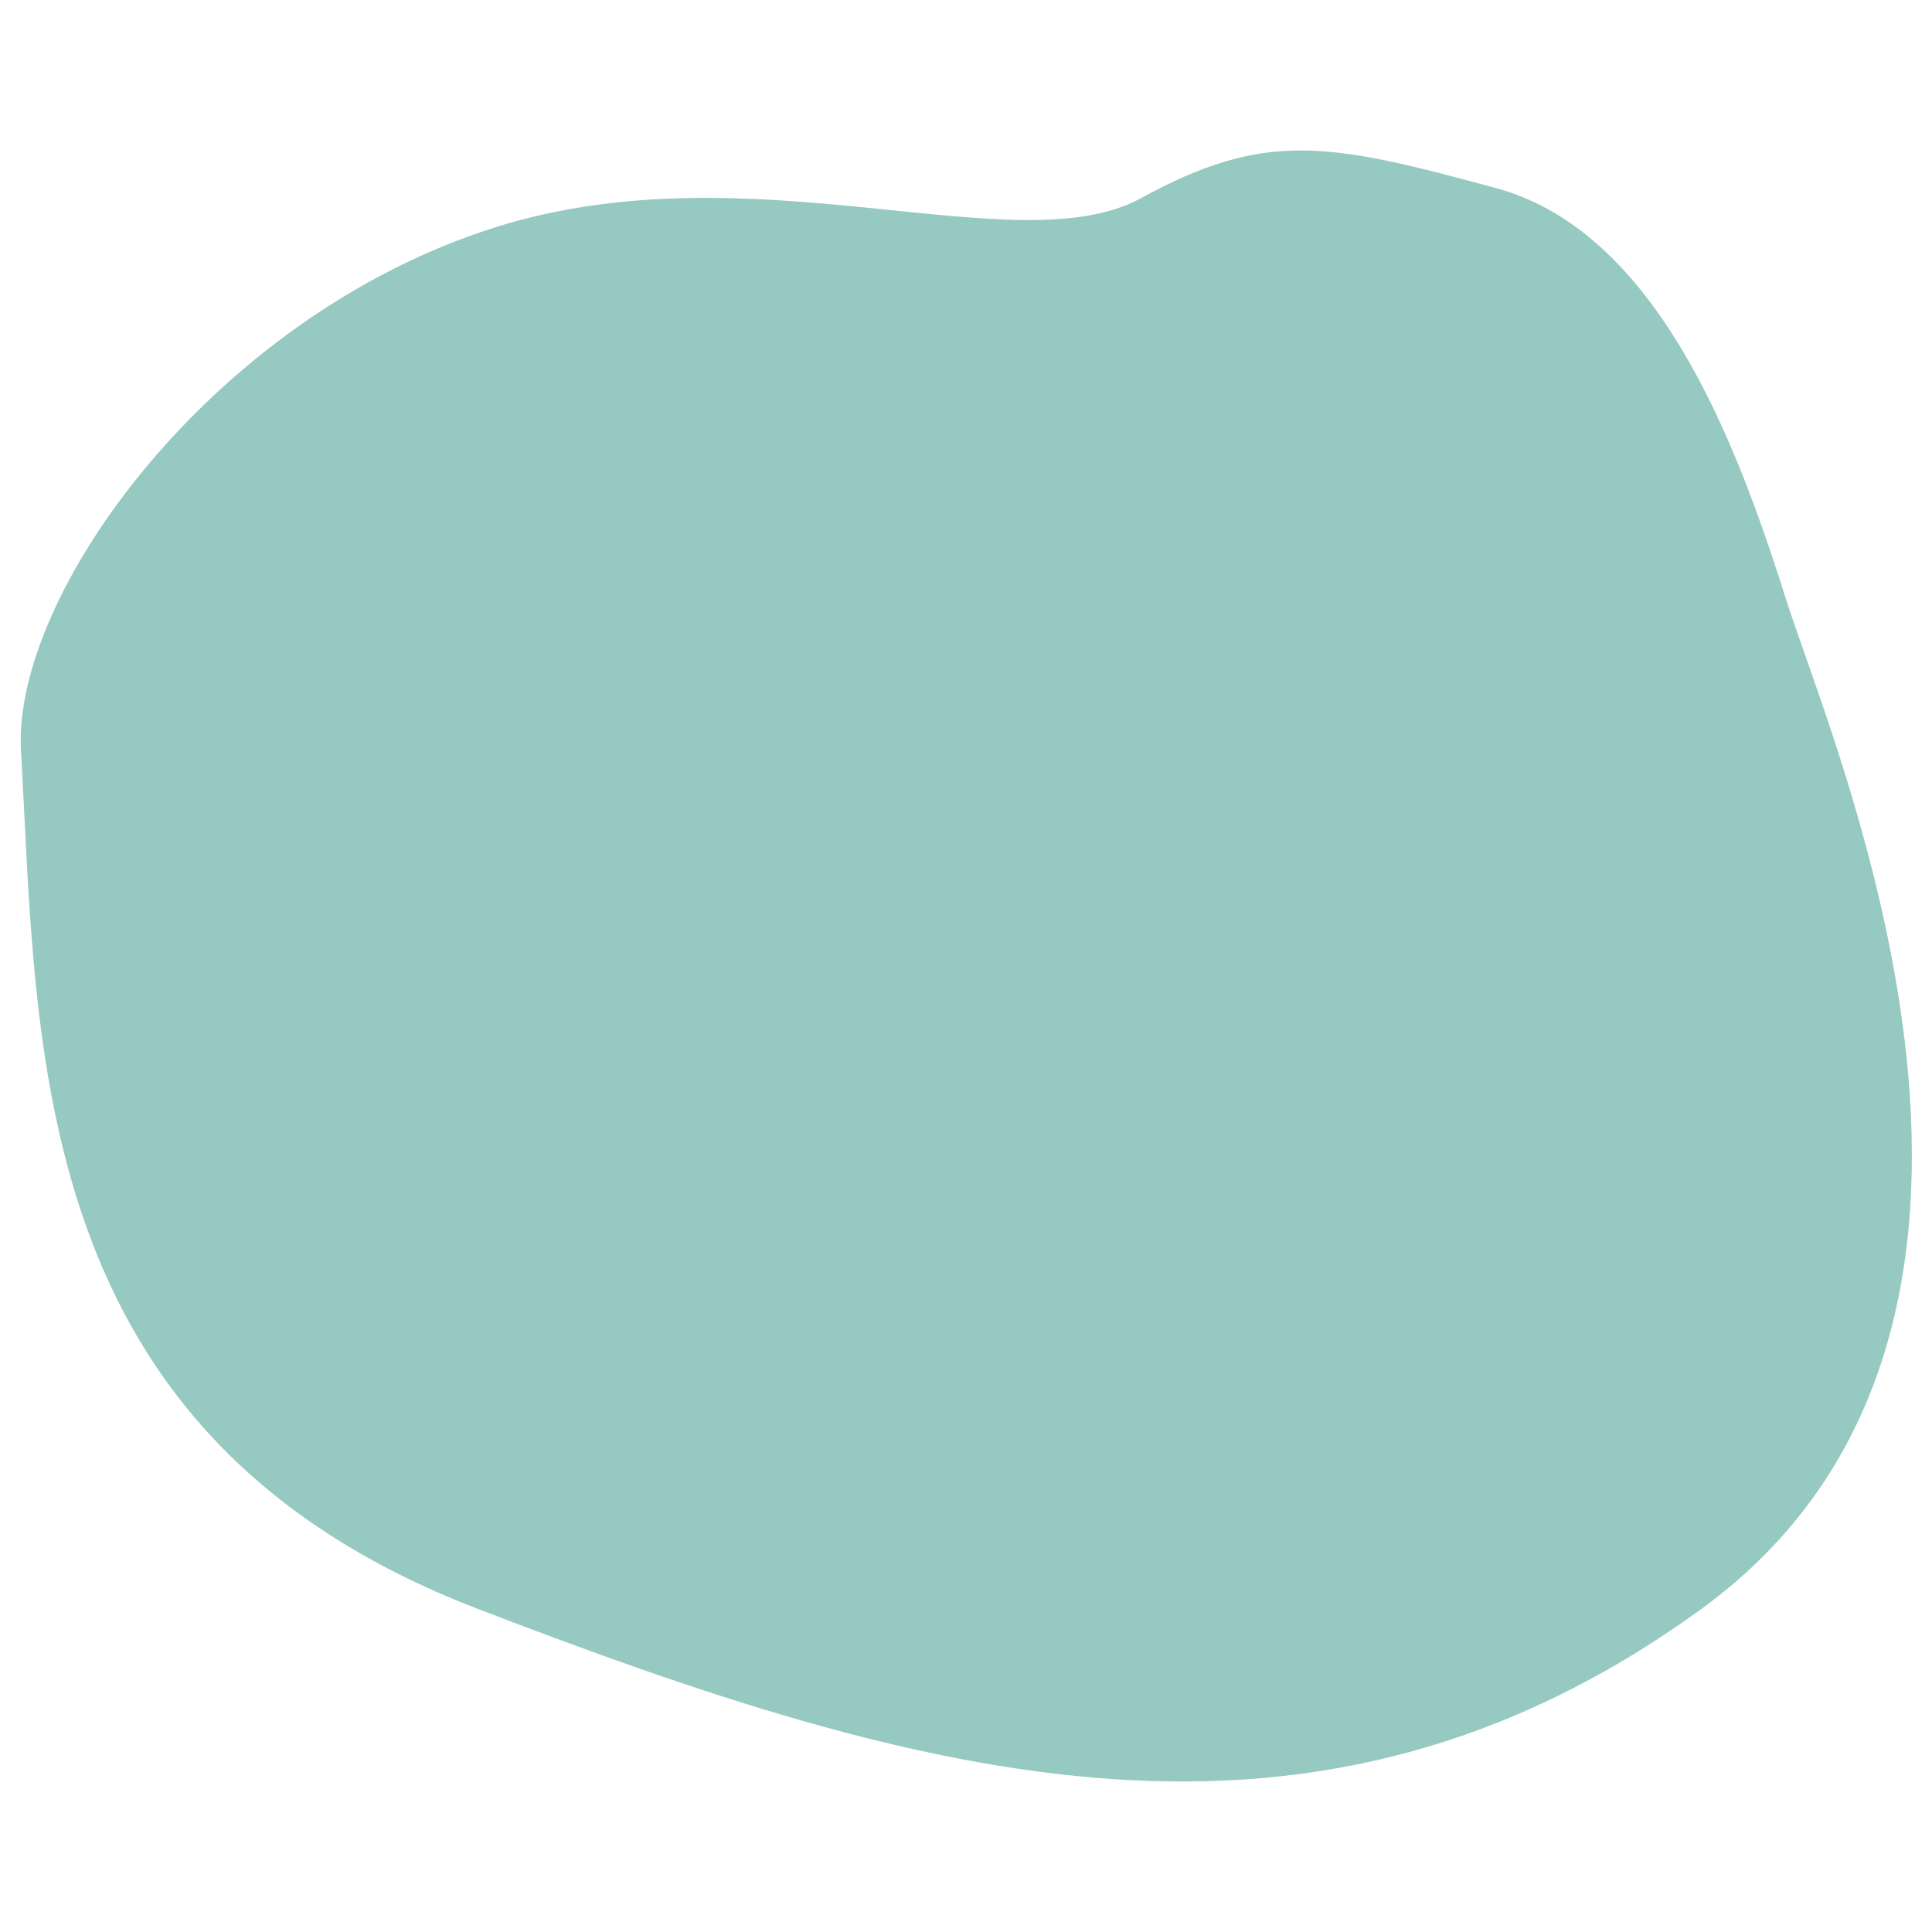 <?xml version="1.0" encoding="UTF-8"?>
<svg id="Lager_1" data-name="Lager 1" xmlns="http://www.w3.org/2000/svg" viewBox="0 0 70 70">
  <defs>
    <style>
      .cls-1 {
        fill: #96c9c2;
      }
    </style>
  </defs>
  <path class="cls-1" d="M.76,27.2c.62,10.79.17,24.79,16.52,31.08,16.35,6.29,30.33,10.18,44.33.04,13.99-10.14,4.88-31.04,3.14-36.49-1.6-5.02-4.43-13.35-10.53-15.01-6.1-1.66-8.36-2.11-12.88.36-4.52,2.47-14.09-1.9-23.44,1.07C7.67,11.5.44,21.56.76,27.2Z"/>
</svg>